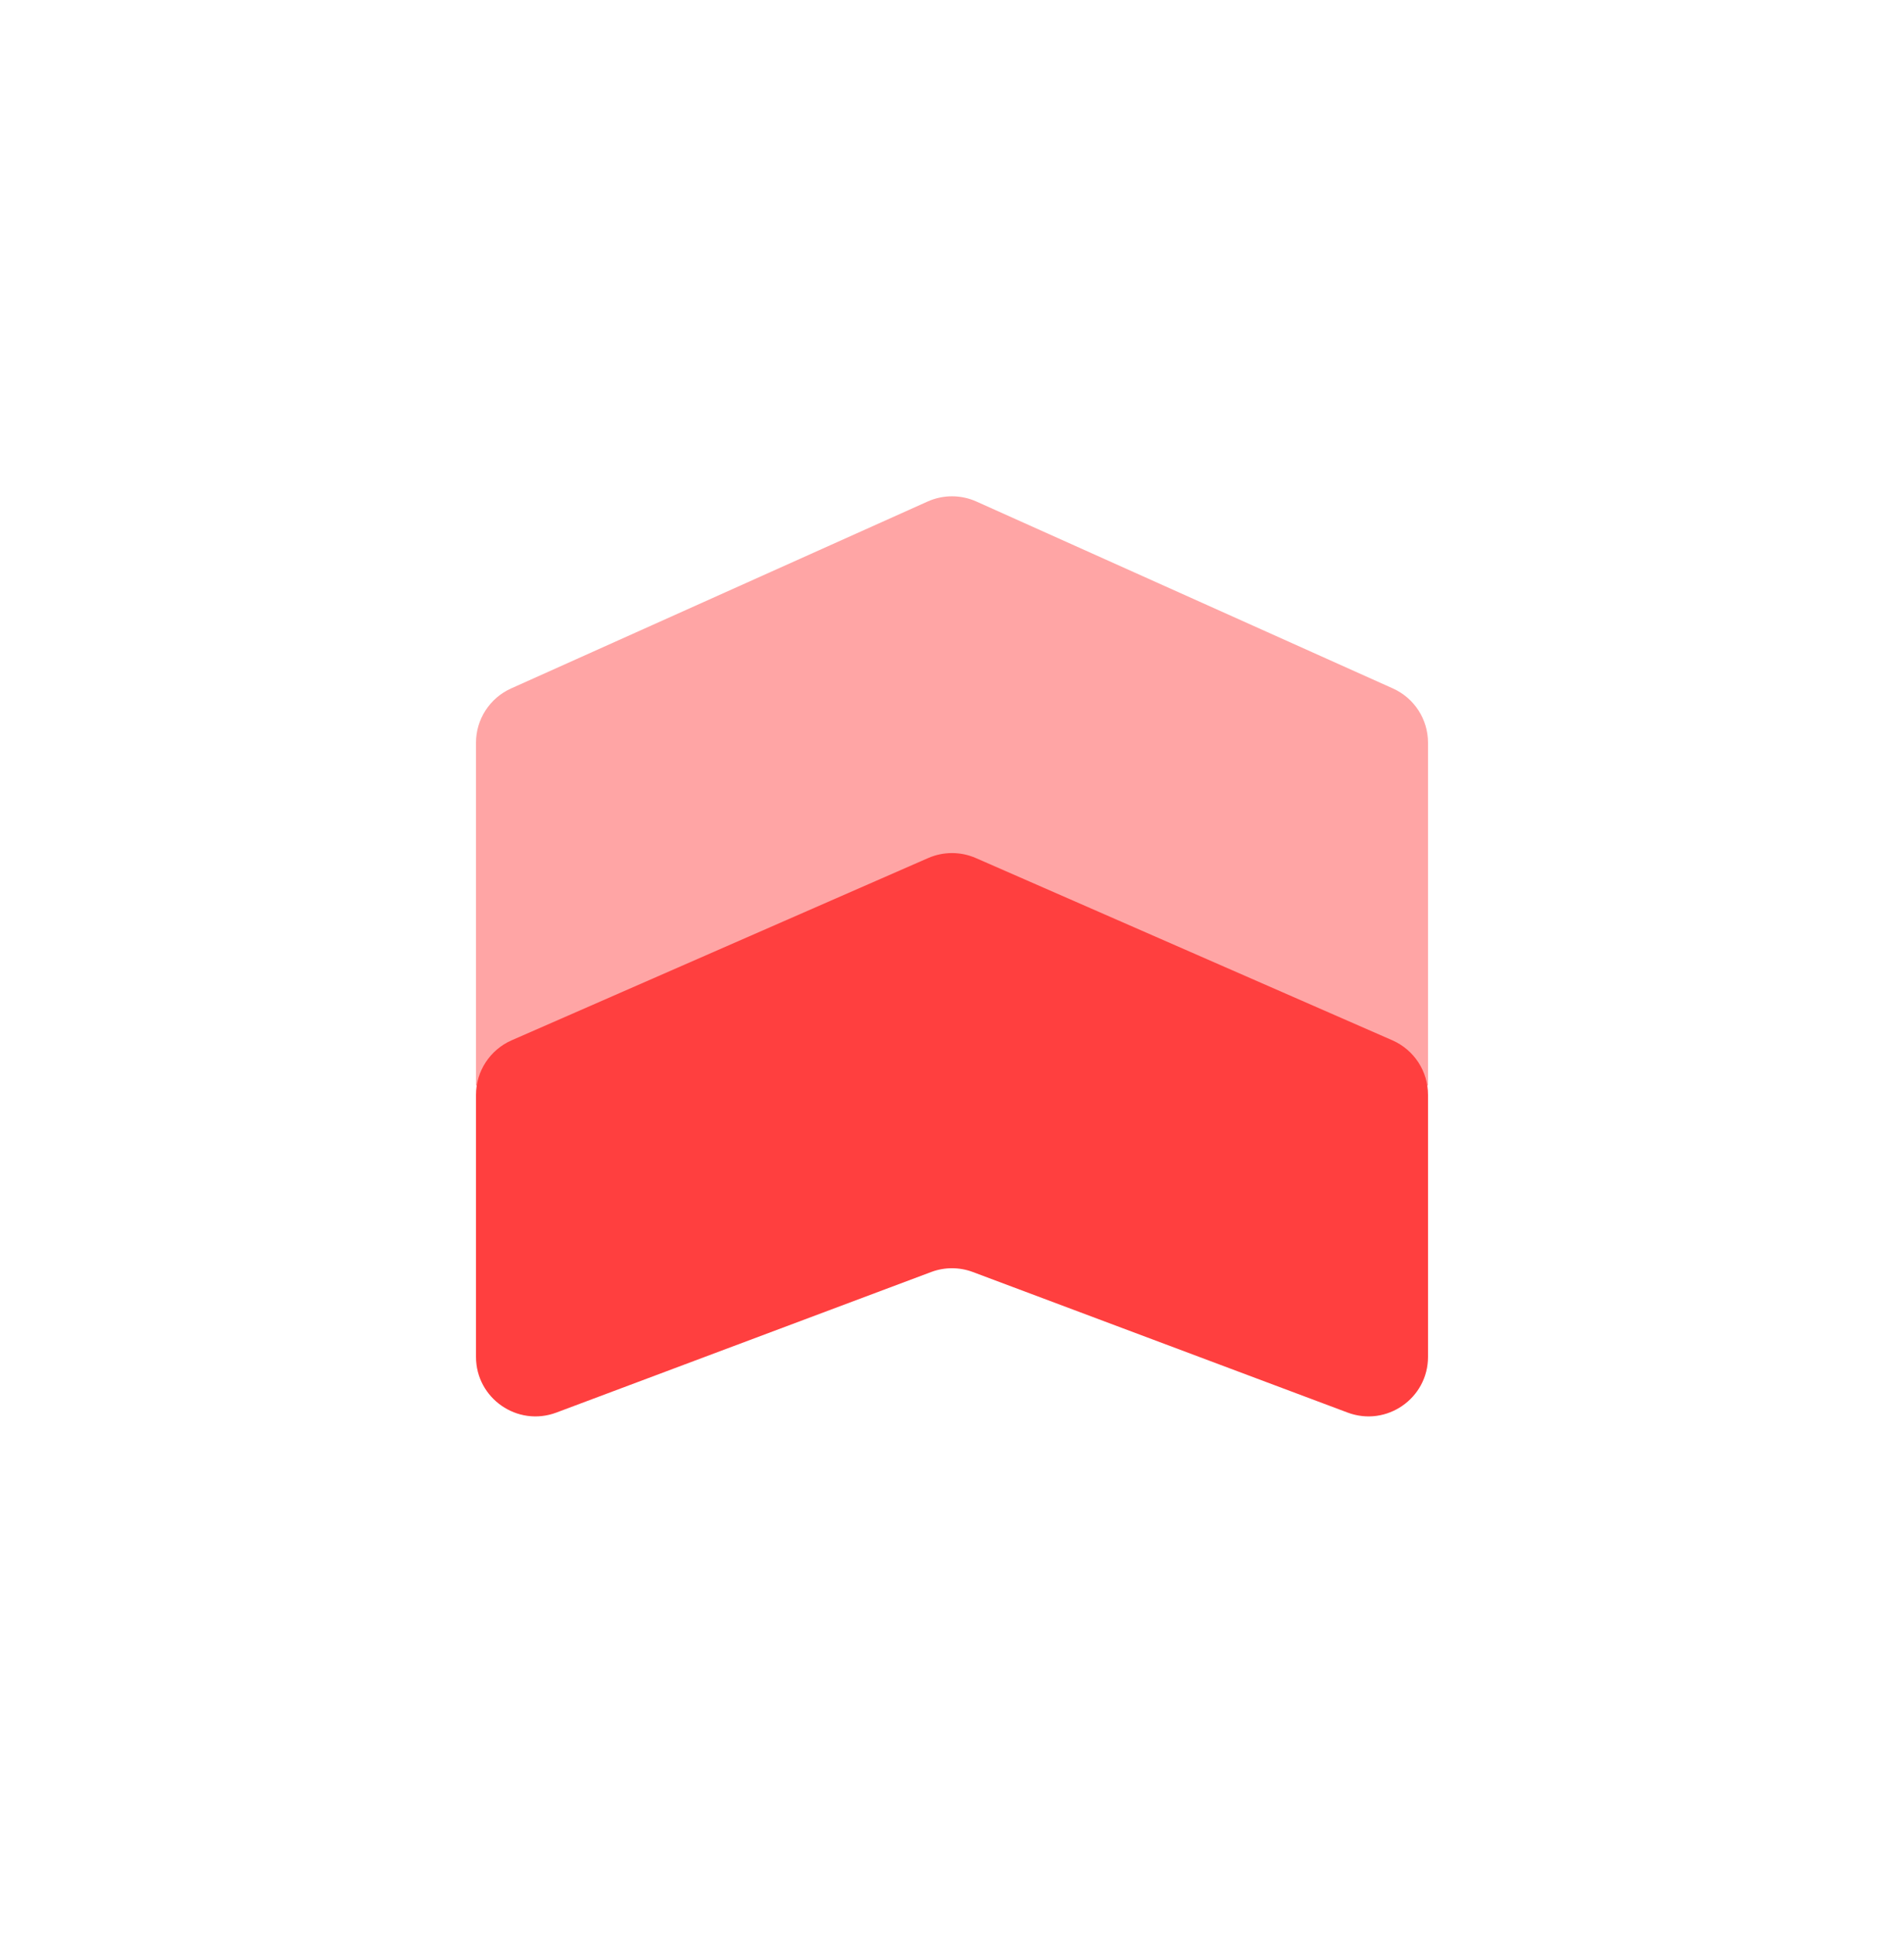 <svg width="64" height="65" viewBox="0 0 64 65" fill="none" xmlns="http://www.w3.org/2000/svg">
<path d="M16 24.962C16 24.174 16.462 23.459 17.181 23.137L31.181 16.855C31.702 16.621 32.298 16.621 32.819 16.855L46.819 23.137C47.538 23.459 48 24.174 48 24.962V36.487L32.718 30.61C32.256 30.432 31.744 30.432 31.282 30.61L16 36.487V24.962Z" fill="#FFA5A5"/>
<path d="M16 36.795C16 36.001 16.47 35.282 17.198 34.963L31.198 28.838C31.709 28.614 32.291 28.614 32.802 28.838L46.802 34.963C47.53 35.282 48 36.001 48 36.795V45.601C48 46.998 46.605 47.964 45.298 47.474L32.702 42.751C32.249 42.581 31.75 42.581 31.298 42.751L18.702 47.474C17.395 47.964 16 46.998 16 45.601L16 36.795Z" fill="#FF3F3F"/>
</svg>
